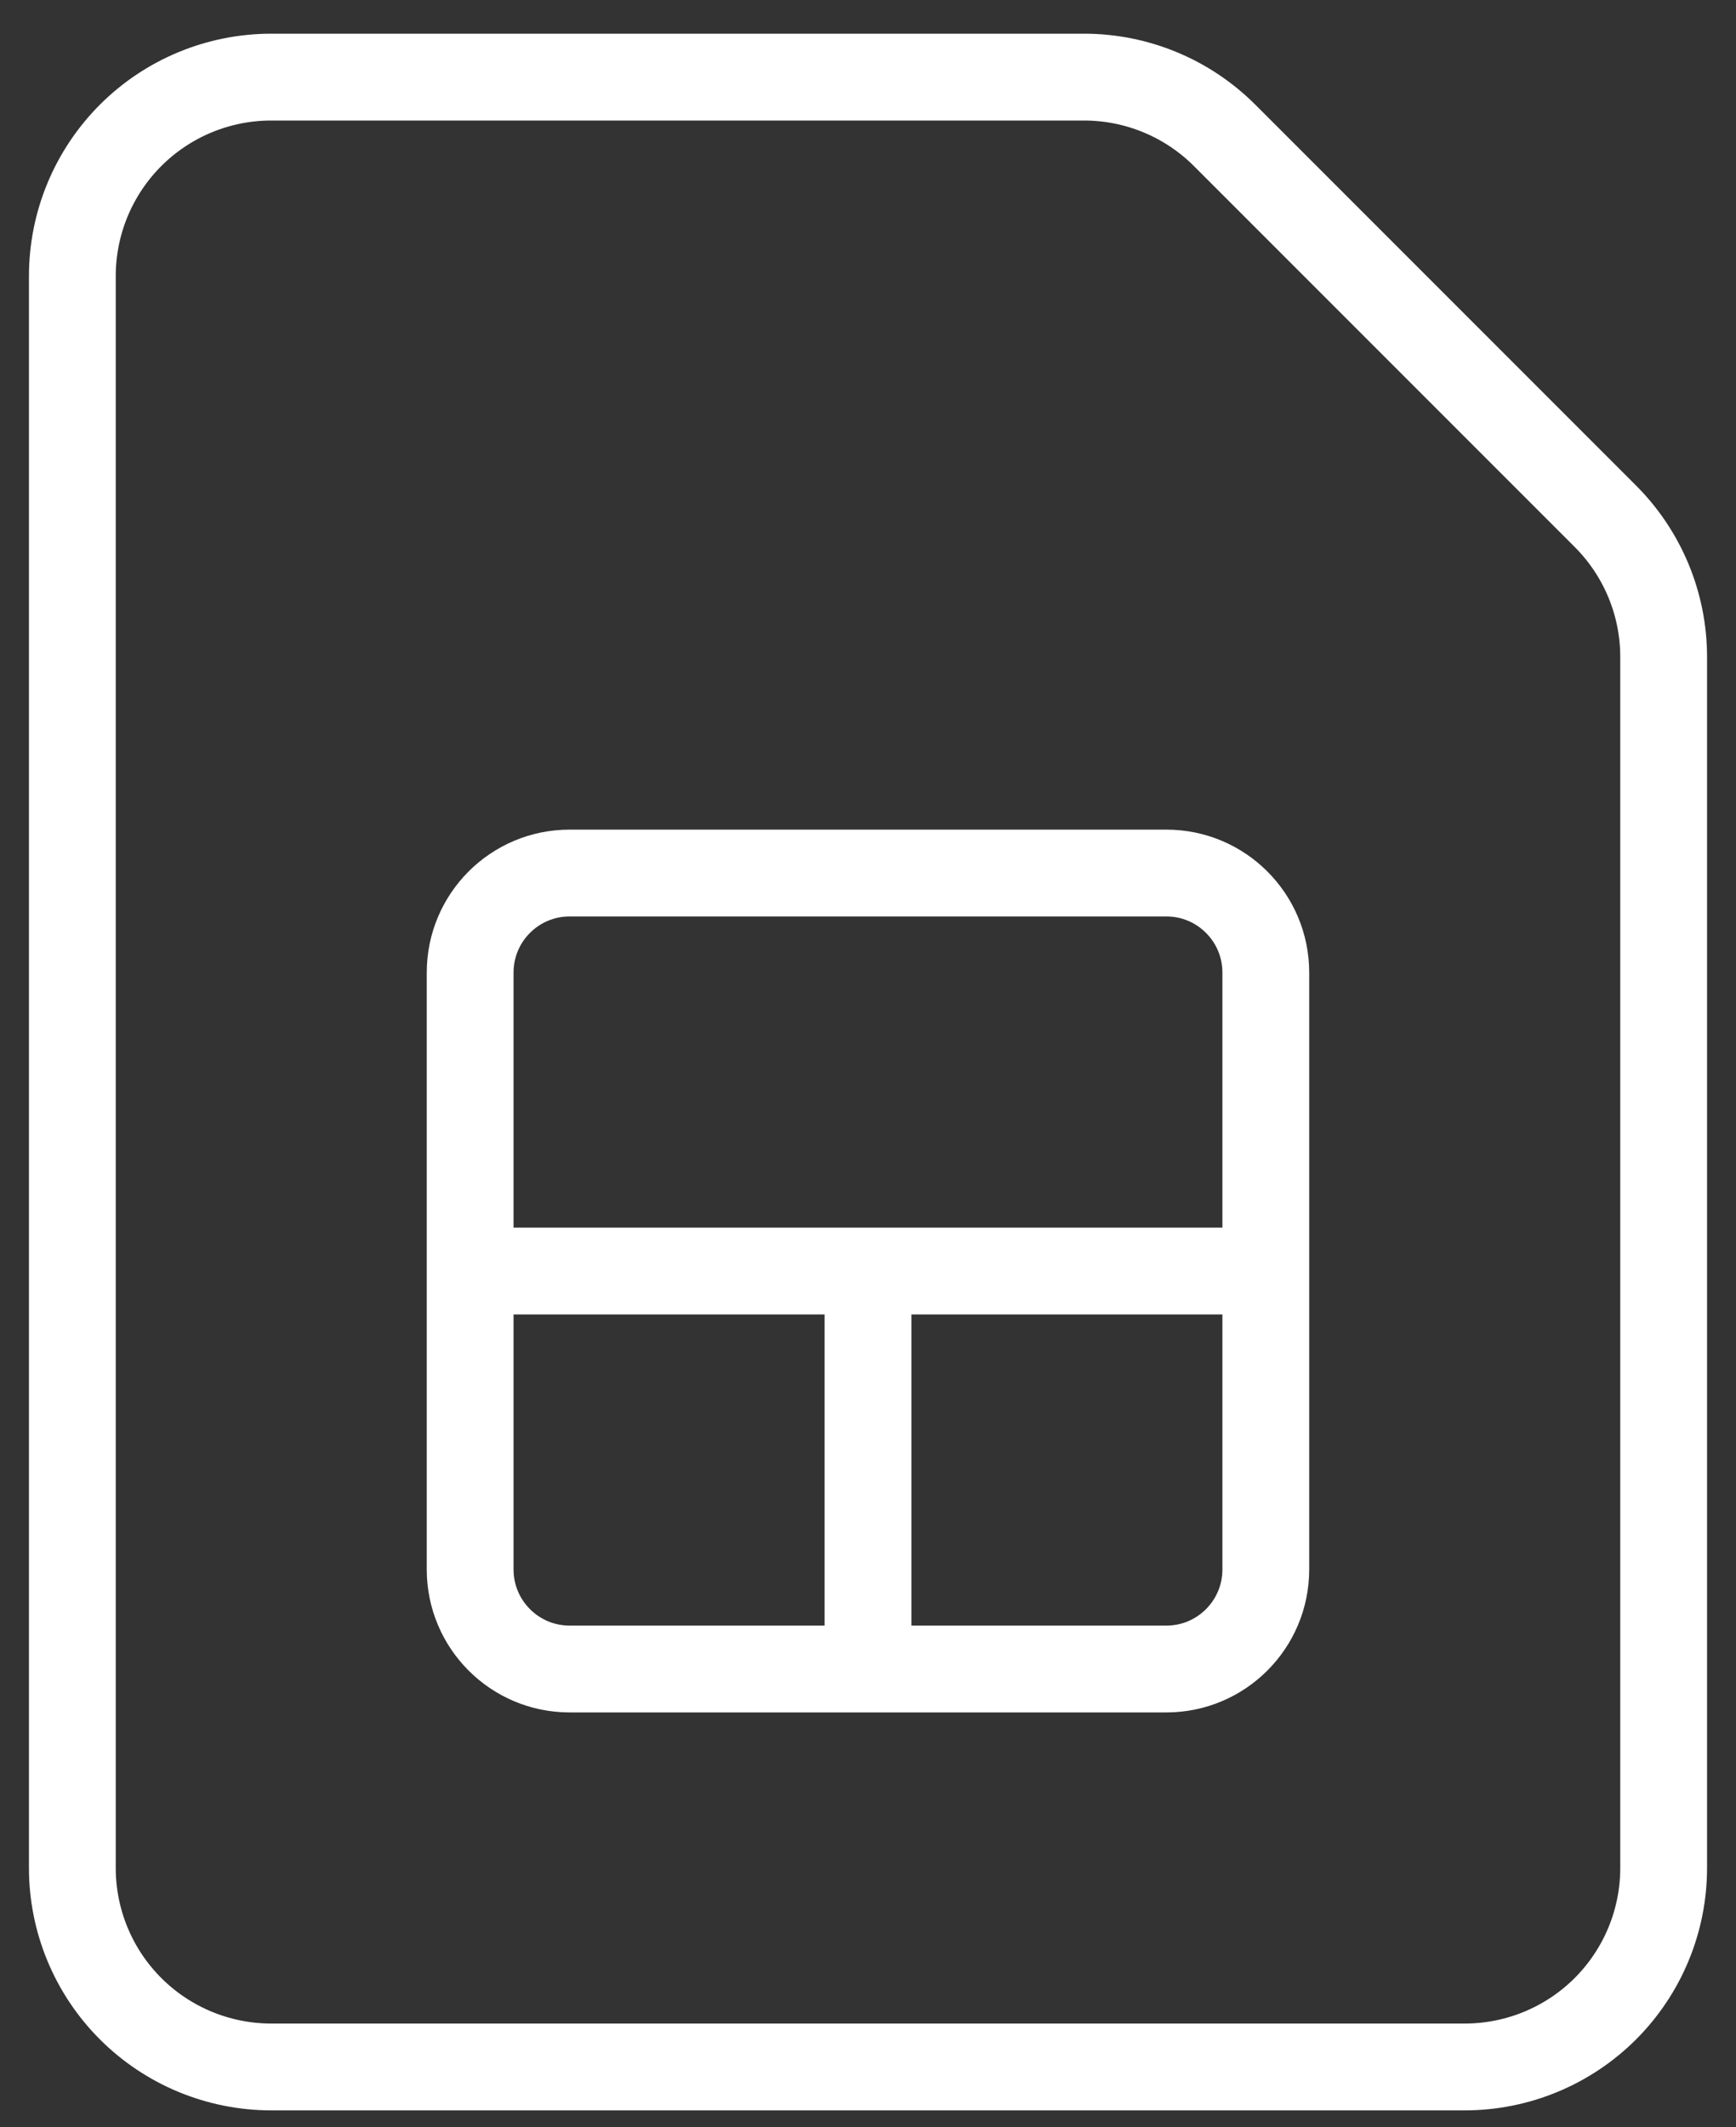 <svg width="40" height="49" viewBox="0 0 40 49" fill="none" xmlns="http://www.w3.org/2000/svg">
<rect x="0" y="0" width="40" height="49" fill="#333333" stroke="none"/>
<path d="M20 29.276V38.443M10.833 29.276H29.166M24.977 1.776C26.193 1.776 27.358 2.259 28.218 3.119L36.99 11.891C37.85 12.751 38.333 13.916 38.333 15.132V43.026C38.333 44.242 37.85 45.407 36.991 46.267C36.131 47.126 34.965 47.609 33.75 47.609H6.25C5.034 47.609 3.868 47.126 3.009 46.267C2.149 45.407 1.667 44.242 1.667 43.026V6.359C1.667 5.144 2.149 3.978 3.009 3.118C3.868 2.259 5.034 1.776 6.25 1.776H24.977ZM13.125 20.109H26.875C28.14 20.109 29.166 21.135 29.166 22.401V36.151C29.166 37.416 28.14 38.443 26.875 38.443H13.125C11.859 38.443 10.833 37.416 10.833 36.151V22.401C10.833 21.135 11.859 20.109 13.125 20.109Z" stroke="white" stroke-width="2" stroke-linecap="round" stroke-linejoin="round"/>
</svg>
